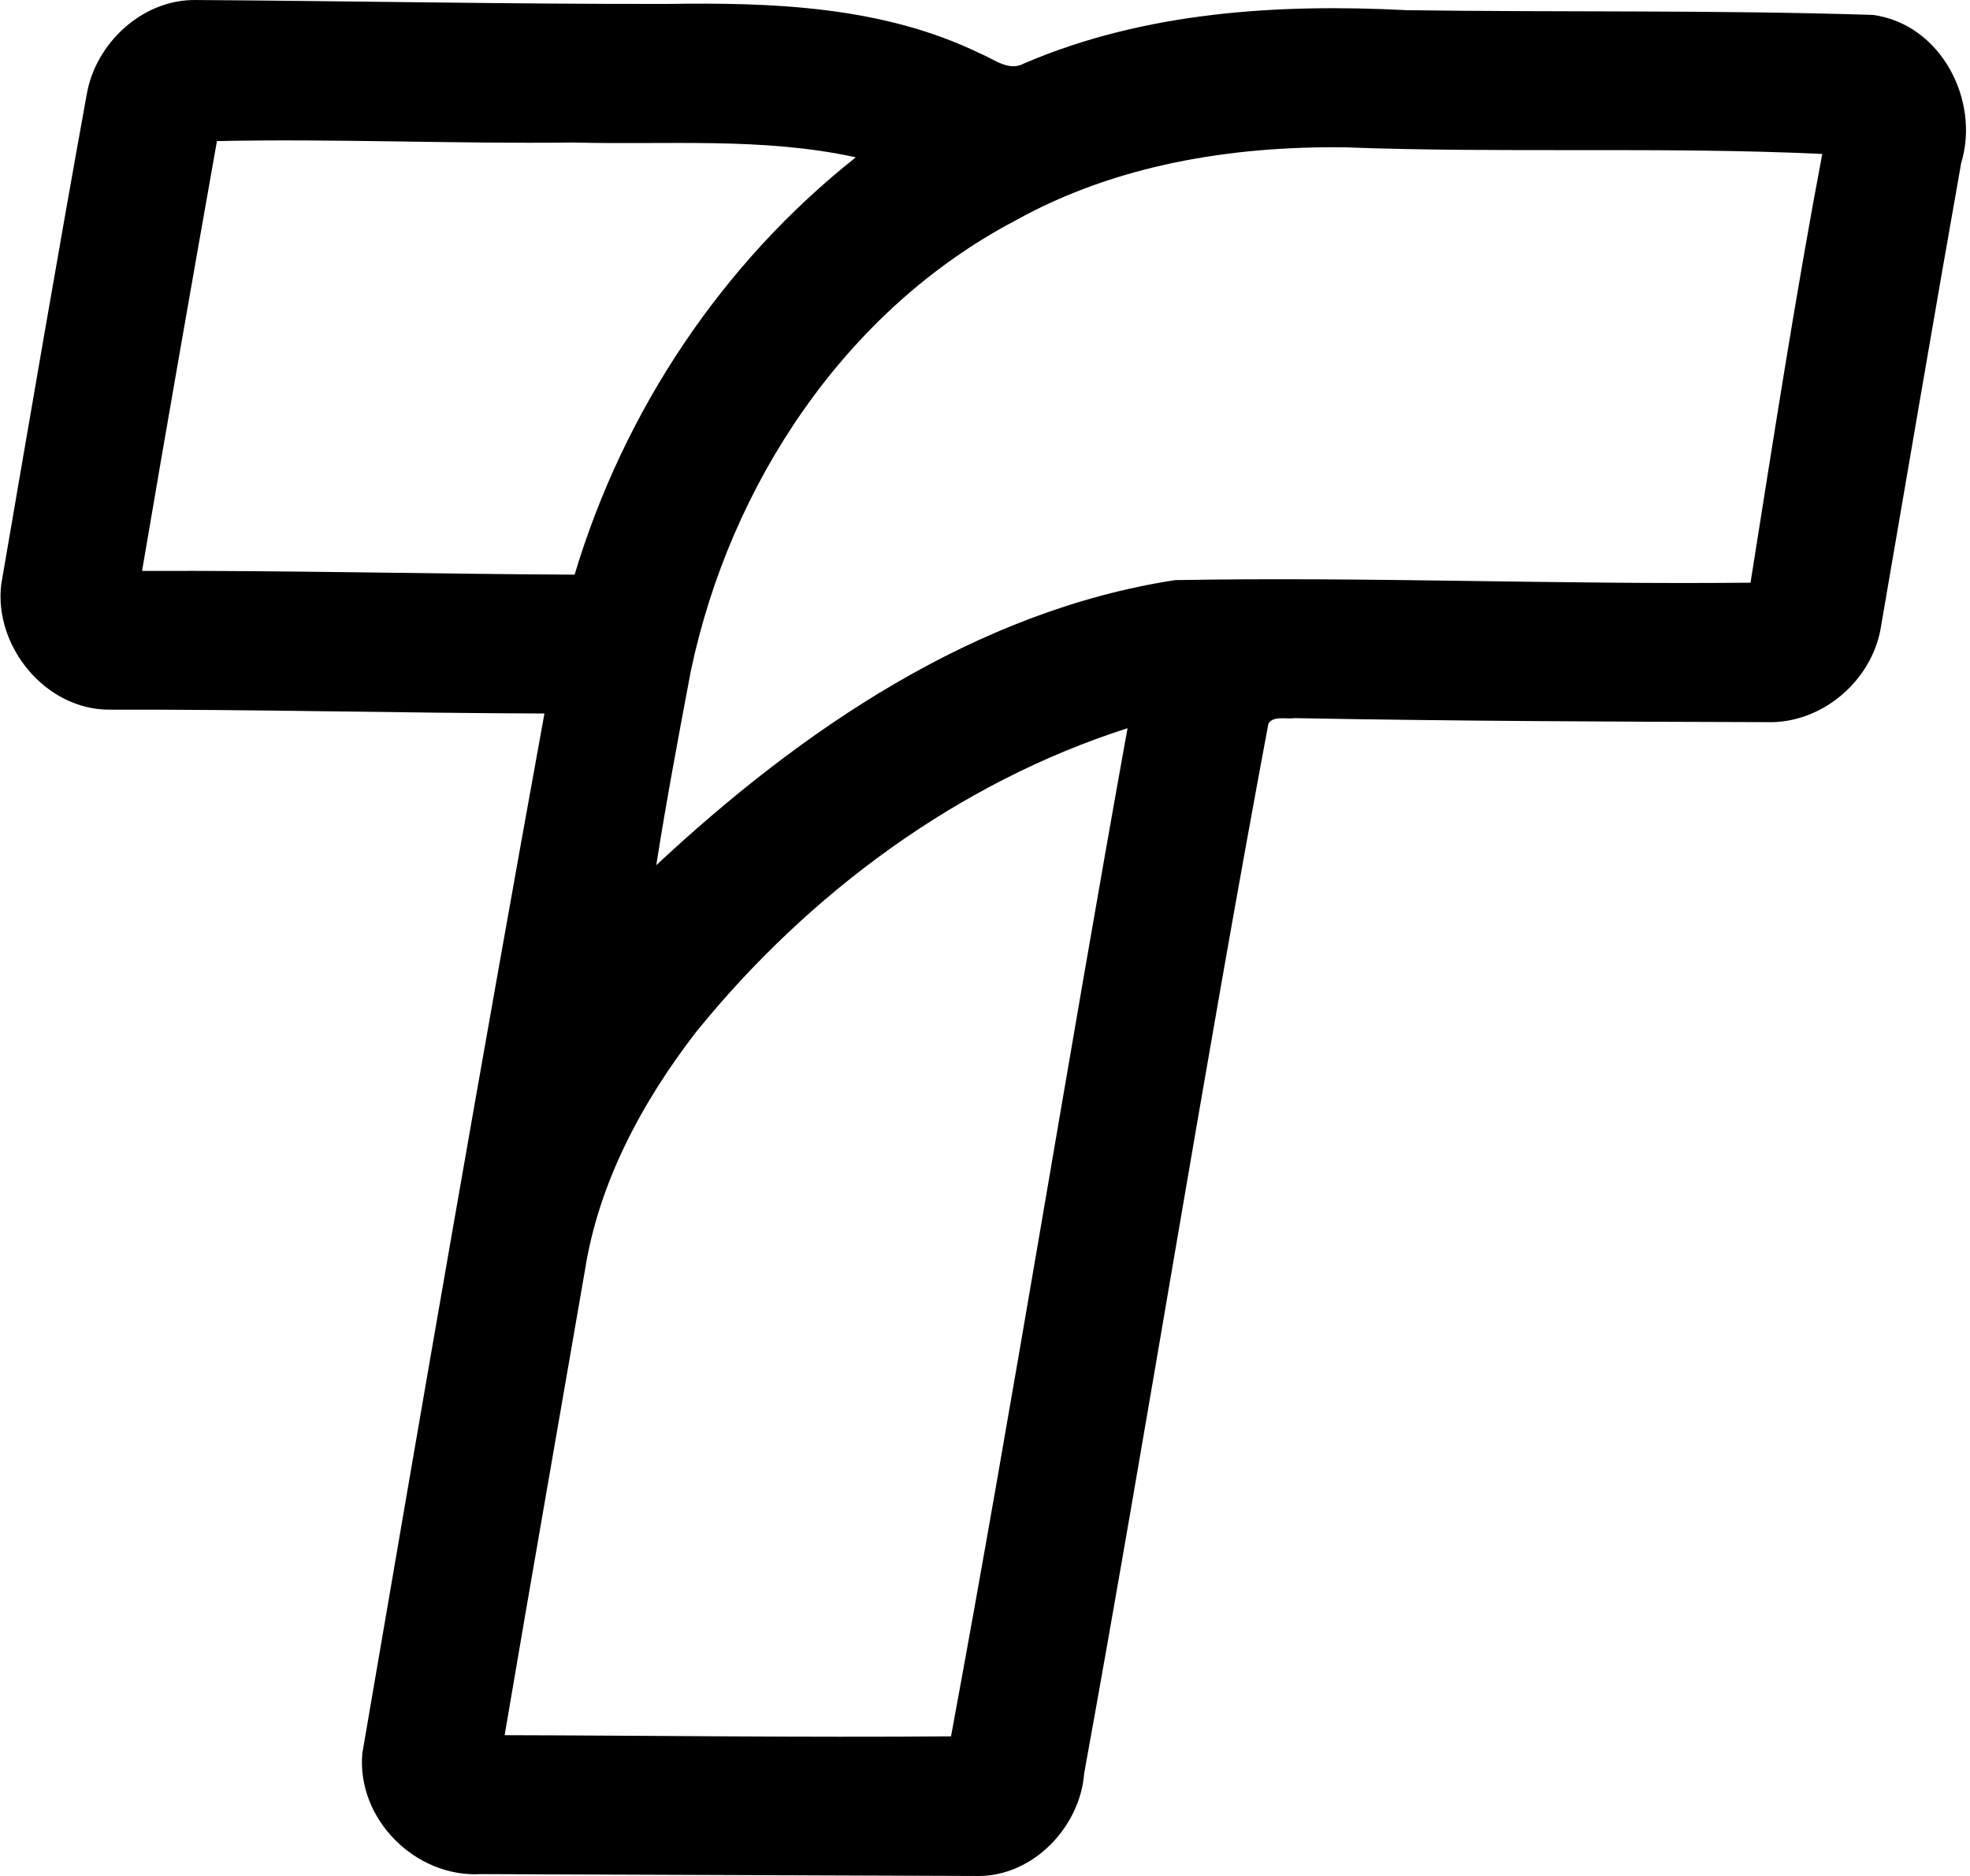 <svg xmlns="http://www.w3.org/2000/svg" width="210" height="200" fill="none" viewBox="0 0 210 200">
  <path fill="#000" d="M9.245 10.076C10.187 4.568 15.238-.112 20.927.002 37.612.107 54.279.44 70.974.421c11.35-.181 23.164.228 33.562 5.308 1.465.59 3.006 1.94 4.642 1.027 12.814-5.489 27.017-6.383 40.773-5.67 16.571.229 33.152-.028 49.705.505 7.22.97 11.453 9.094 9.399 15.81-2.94 16.581-5.746 33.181-8.61 49.781-1.046 5.356-5.936 9.627-11.406 9.808-17.009-.047-34.018-.114-51.018-.428-.884.133-2.321-.285-2.815.6-6.964 37.214-12.862 74.638-19.635 111.9-.428 5.698-5.423 10.94-11.254 10.94-17.694-.057-35.388-.143-53.082-.2-6.973.381-13.223-5.888-12.614-12.871 6.326-36.977 12.7-73.953 19.416-110.864-15.44-.047-30.85-.447-46.29-.409C4.917 75.734-.658 68.961.13 62.312c2.997-17.418 5.955-34.846 9.114-52.236Zm13.88 4.966c-2.703 15.268-5.385 30.536-7.982 45.824 15.373-.057 30.736.323 46.109.4 5.242-17.457 15.677-33.163 29.975-44.493-9.884-2.169-20.082-1.312-30.118-1.579-12.661.152-25.333-.418-37.985-.152Zm85.14 8.457c-18.18 9.551-30.442 28.177-34.618 48.012-1.303 6.897-2.597 13.794-3.69 20.729 15.439-14.413 34.056-27.131 55.317-30.394 20.434-.362 40.887.485 61.33.276 2.426-15.26 4.775-30.527 7.648-45.71-16.933-.79-33.932-.067-50.884-.704-12.082-.152-24.439 1.855-35.103 7.791Zm-34.037 86.492c-5.775 7.477-10.426 16.096-11.891 25.532-2.845 16.486-5.746 32.972-8.543 49.468 15.858.038 31.725.256 47.584.123 6.621-35.749 12.357-71.689 18.816-107.477-18.093 5.784-34.056 17.656-45.966 32.354Z"/>
</svg>
